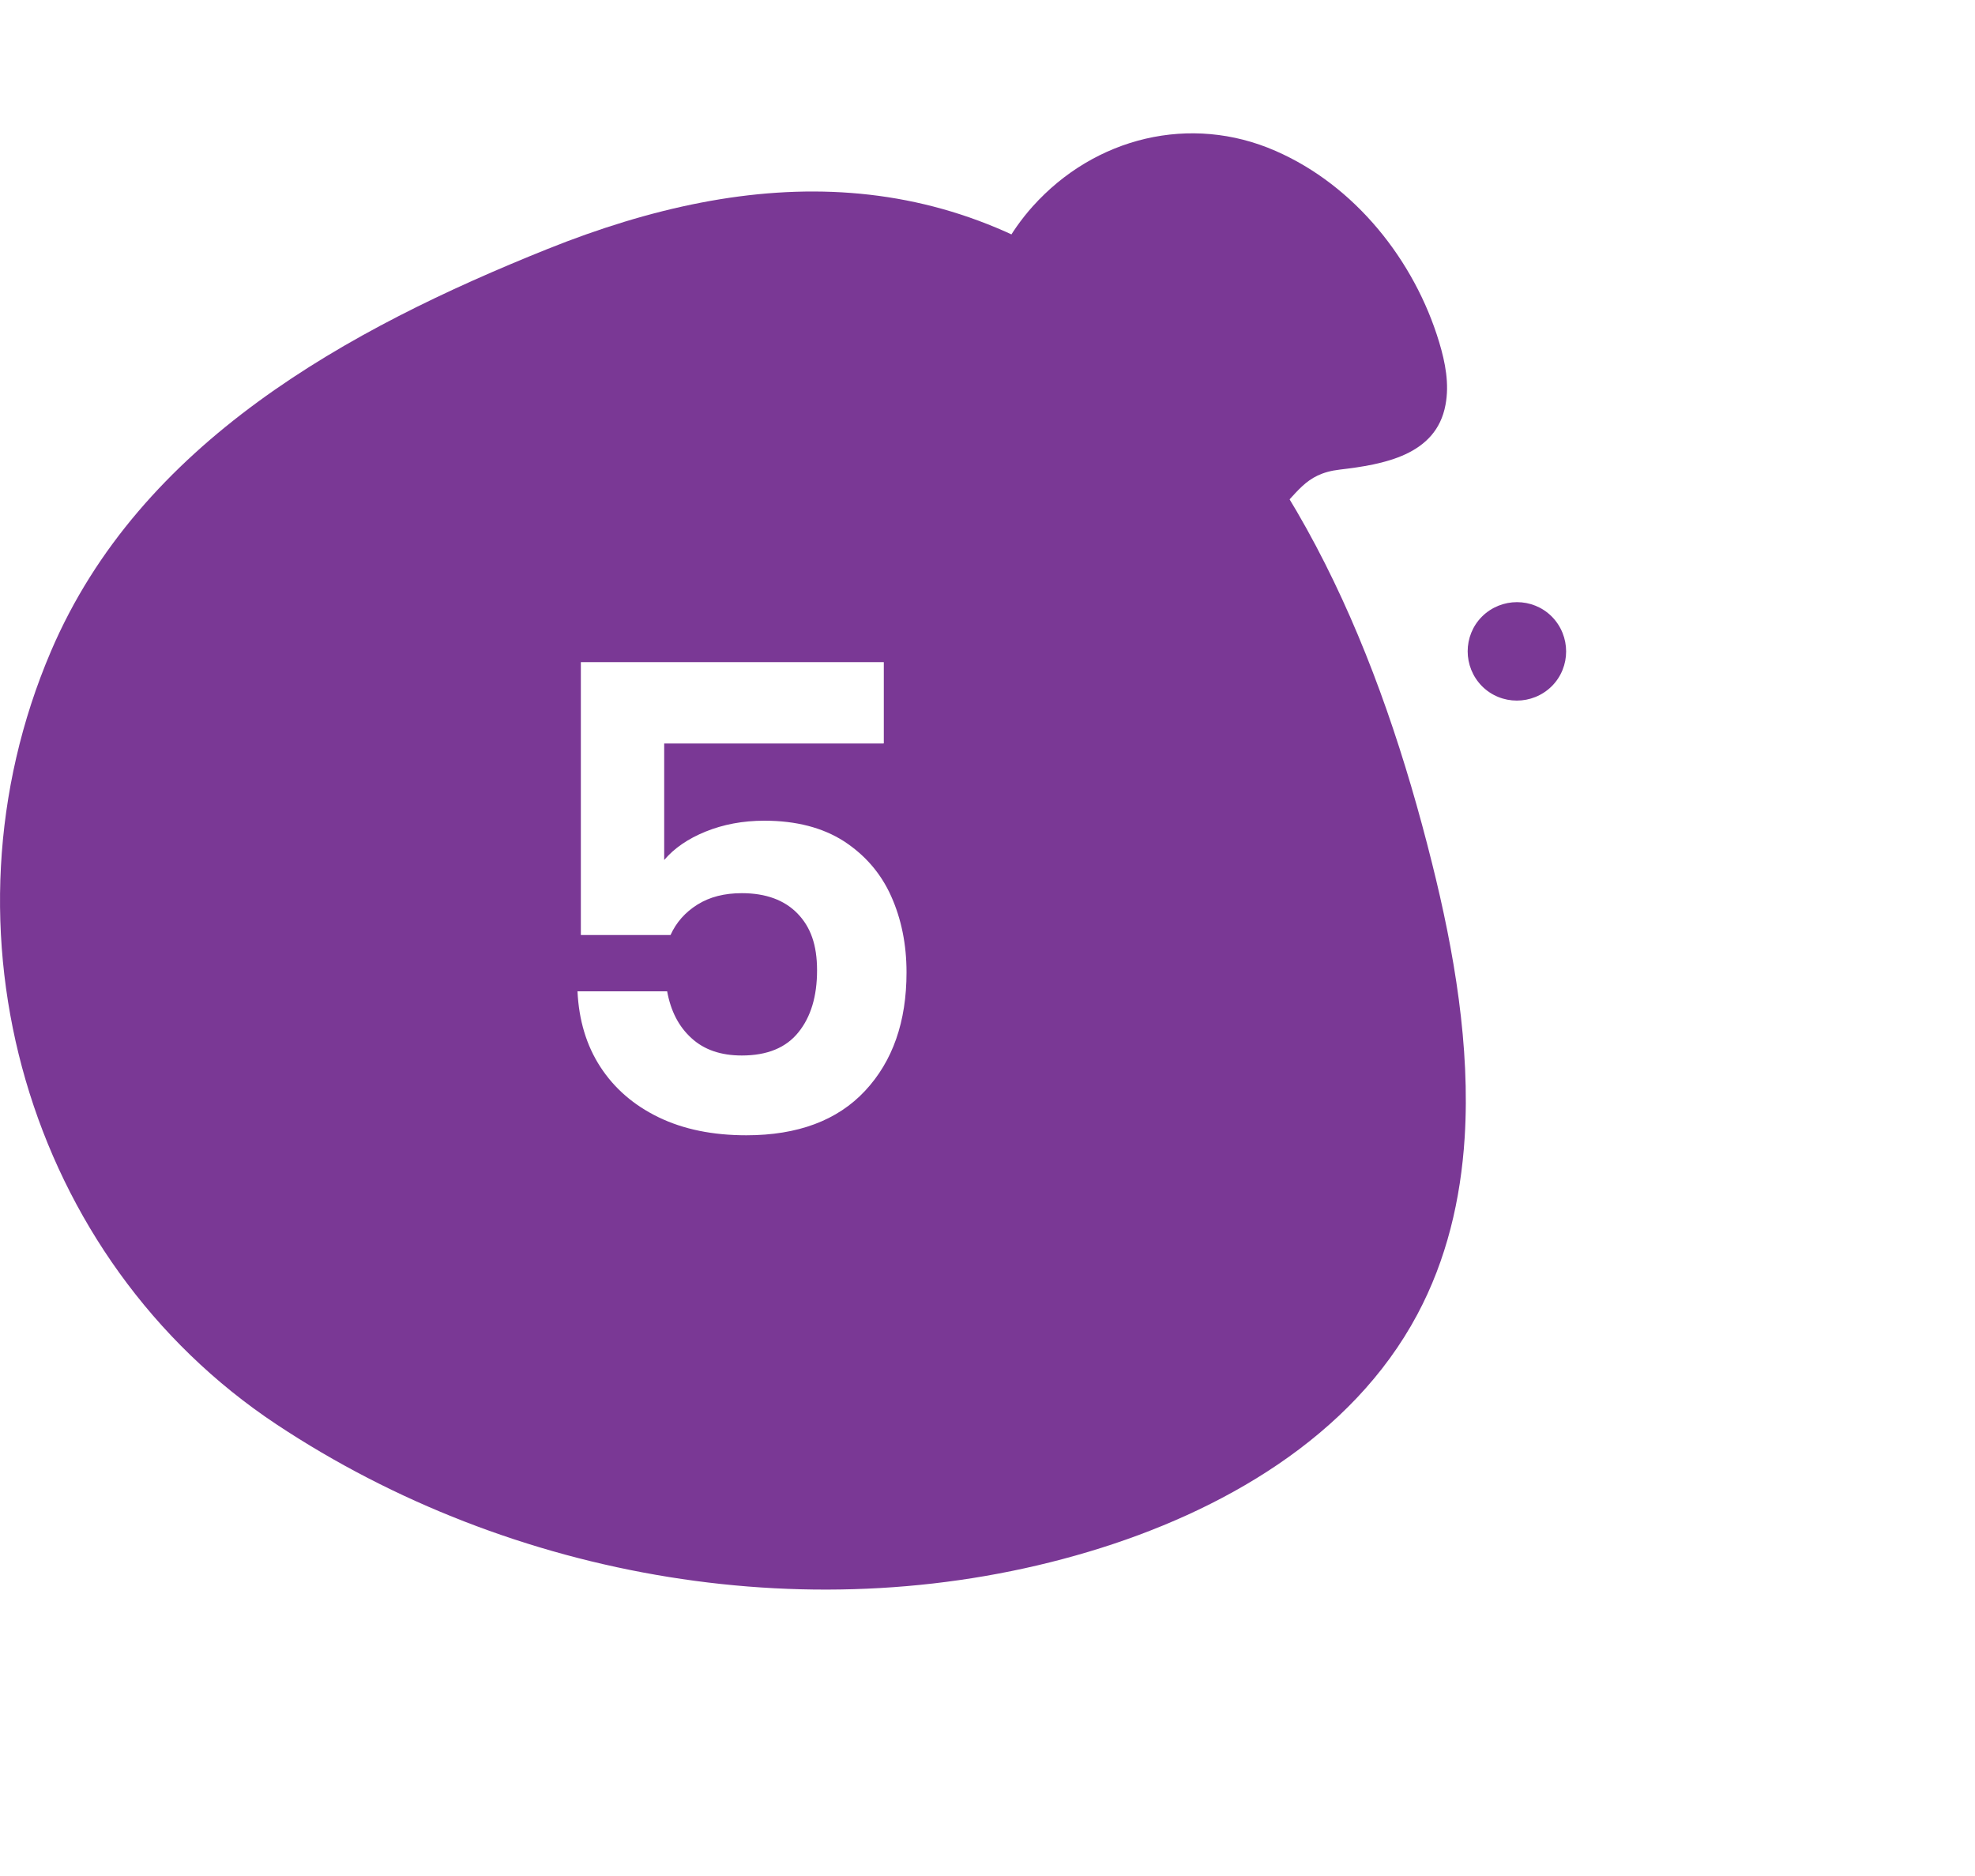 <?xml version="1.0" encoding="UTF-8"?>
<svg xmlns="http://www.w3.org/2000/svg" xmlns:xlink="http://www.w3.org/1999/xlink" width="100" height="95" viewBox="0 0 100 95">
  <defs>
    <style>.cls-1,.cls-2{fill:#fff;}.cls-3{fill:#7a3895;mix-blend-mode:multiply;}.cls-2{filter:url(#drop-shadow-1);}.cls-4{fill:none;isolation:isolate;}</style>
    <filter id="drop-shadow-1">
      <feOffset dx=".85" dy="1.7"></feOffset>
      <feGaussianBlur result="blur" stdDeviation="3.41"></feGaussianBlur>
      <feFlood flood-color="#606060" flood-opacity=".5"></feFlood>
      <feComposite in2="blur" operator="in"></feComposite>
      <feComposite in="SourceGraphic"></feComposite>
    </filter>
  </defs>
  <g class="cls-4">
    <g id="Calque_2">
      <g id="OBJECTS">
        <path class="cls-2" d="m24.03,24.25c7.46-8.13,18.84-12.78,29.97-14.71,6.16-1.07,12.74-1.44,18.43,1.15,6.71,3.05,11.13,9.84,13.1,16.94,3.16,11.38,3.58,26.14-2.49,36.56-5.44,9.32-15.28,15.95-25.96,17.49-13.35,1.92-26-3.92-33.95-14.52-5.65-7.54-8.62-16.8-7.16-26.23,1.04-6.69,3.96-12.21,8.06-16.68Z"></path>
        <path class="cls-3" d="m78.57,34.75c.97-.97.97-2.55,0-3.53-.97-.97-2.55-.97-3.53,0-.97.97-.97,2.55,0,3.53.97.97,2.55.97,3.53,0Z"></path>
        <path class="cls-3" d="m74.16,57.61c-.2,3.13-.91,6.17-2.4,8.96-3.31,6.2-9.91,10-16.64,12.01-13.76,4.11-29.21,1.45-41.12-6.45C1.39,63.76-3.45,47.09,2.58,32.98c4.52-10.58,15.05-16.32,25.14-20.37,10.47-4.2,20.61-4.48,29.78,3.33,8.14,6.93,12.41,17.37,15,27.74,1.13,4.51,1.95,9.32,1.66,13.93Z"></path>
        <path class="cls-3" d="m53.1,26.4c-1.9-1.52-3.16-3.8-3.58-6.21-.61-3.44.44-7.14,2.77-9.74,3.15-3.51,8-4.69,12.29-2.81,4.02,1.75,7.04,5.54,8.29,9.69.31,1.03.52,2.11.32,3.17-.47,2.56-3.15,3.02-5.35,3.28-1.83.21-2.12,1.25-3.41,2.37-1.14.98-2.52,1.68-4,1.99-2.32.48-4.83-.01-6.79-1.34-.19-.13-.37-.26-.54-.4Z"></path>
        <path class="cls-1" d="m44.73,37.65h-11.1v5.9c.51-.6,1.21-1.08,2.1-1.44.89-.36,1.88-.55,2.97-.55,1.61,0,2.95.35,4.03,1.04,1.07.7,1.87,1.62,2.39,2.78.52,1.16.78,2.45.78,3.86,0,2.5-.7,4.5-2.1,6-1.4,1.5-3.41,2.25-6.01,2.25-1.7,0-3.18-.3-4.44-.91-1.26-.61-2.24-1.46-2.95-2.55s-1.09-2.37-1.16-3.83h4.54c.18.99.58,1.78,1.23,2.37.64.59,1.49.88,2.55.88,1.28,0,2.24-.39,2.87-1.18.63-.78.94-1.83.94-3.13s-.33-2.2-.99-2.88c-.66-.68-1.6-1.03-2.82-1.03-.88,0-1.63.19-2.25.58-.62.39-1.07.9-1.36,1.54h-4.54v-13.82h15.34v4.11Z"></path>
      </g>
    </g>
  </g>
</svg>
